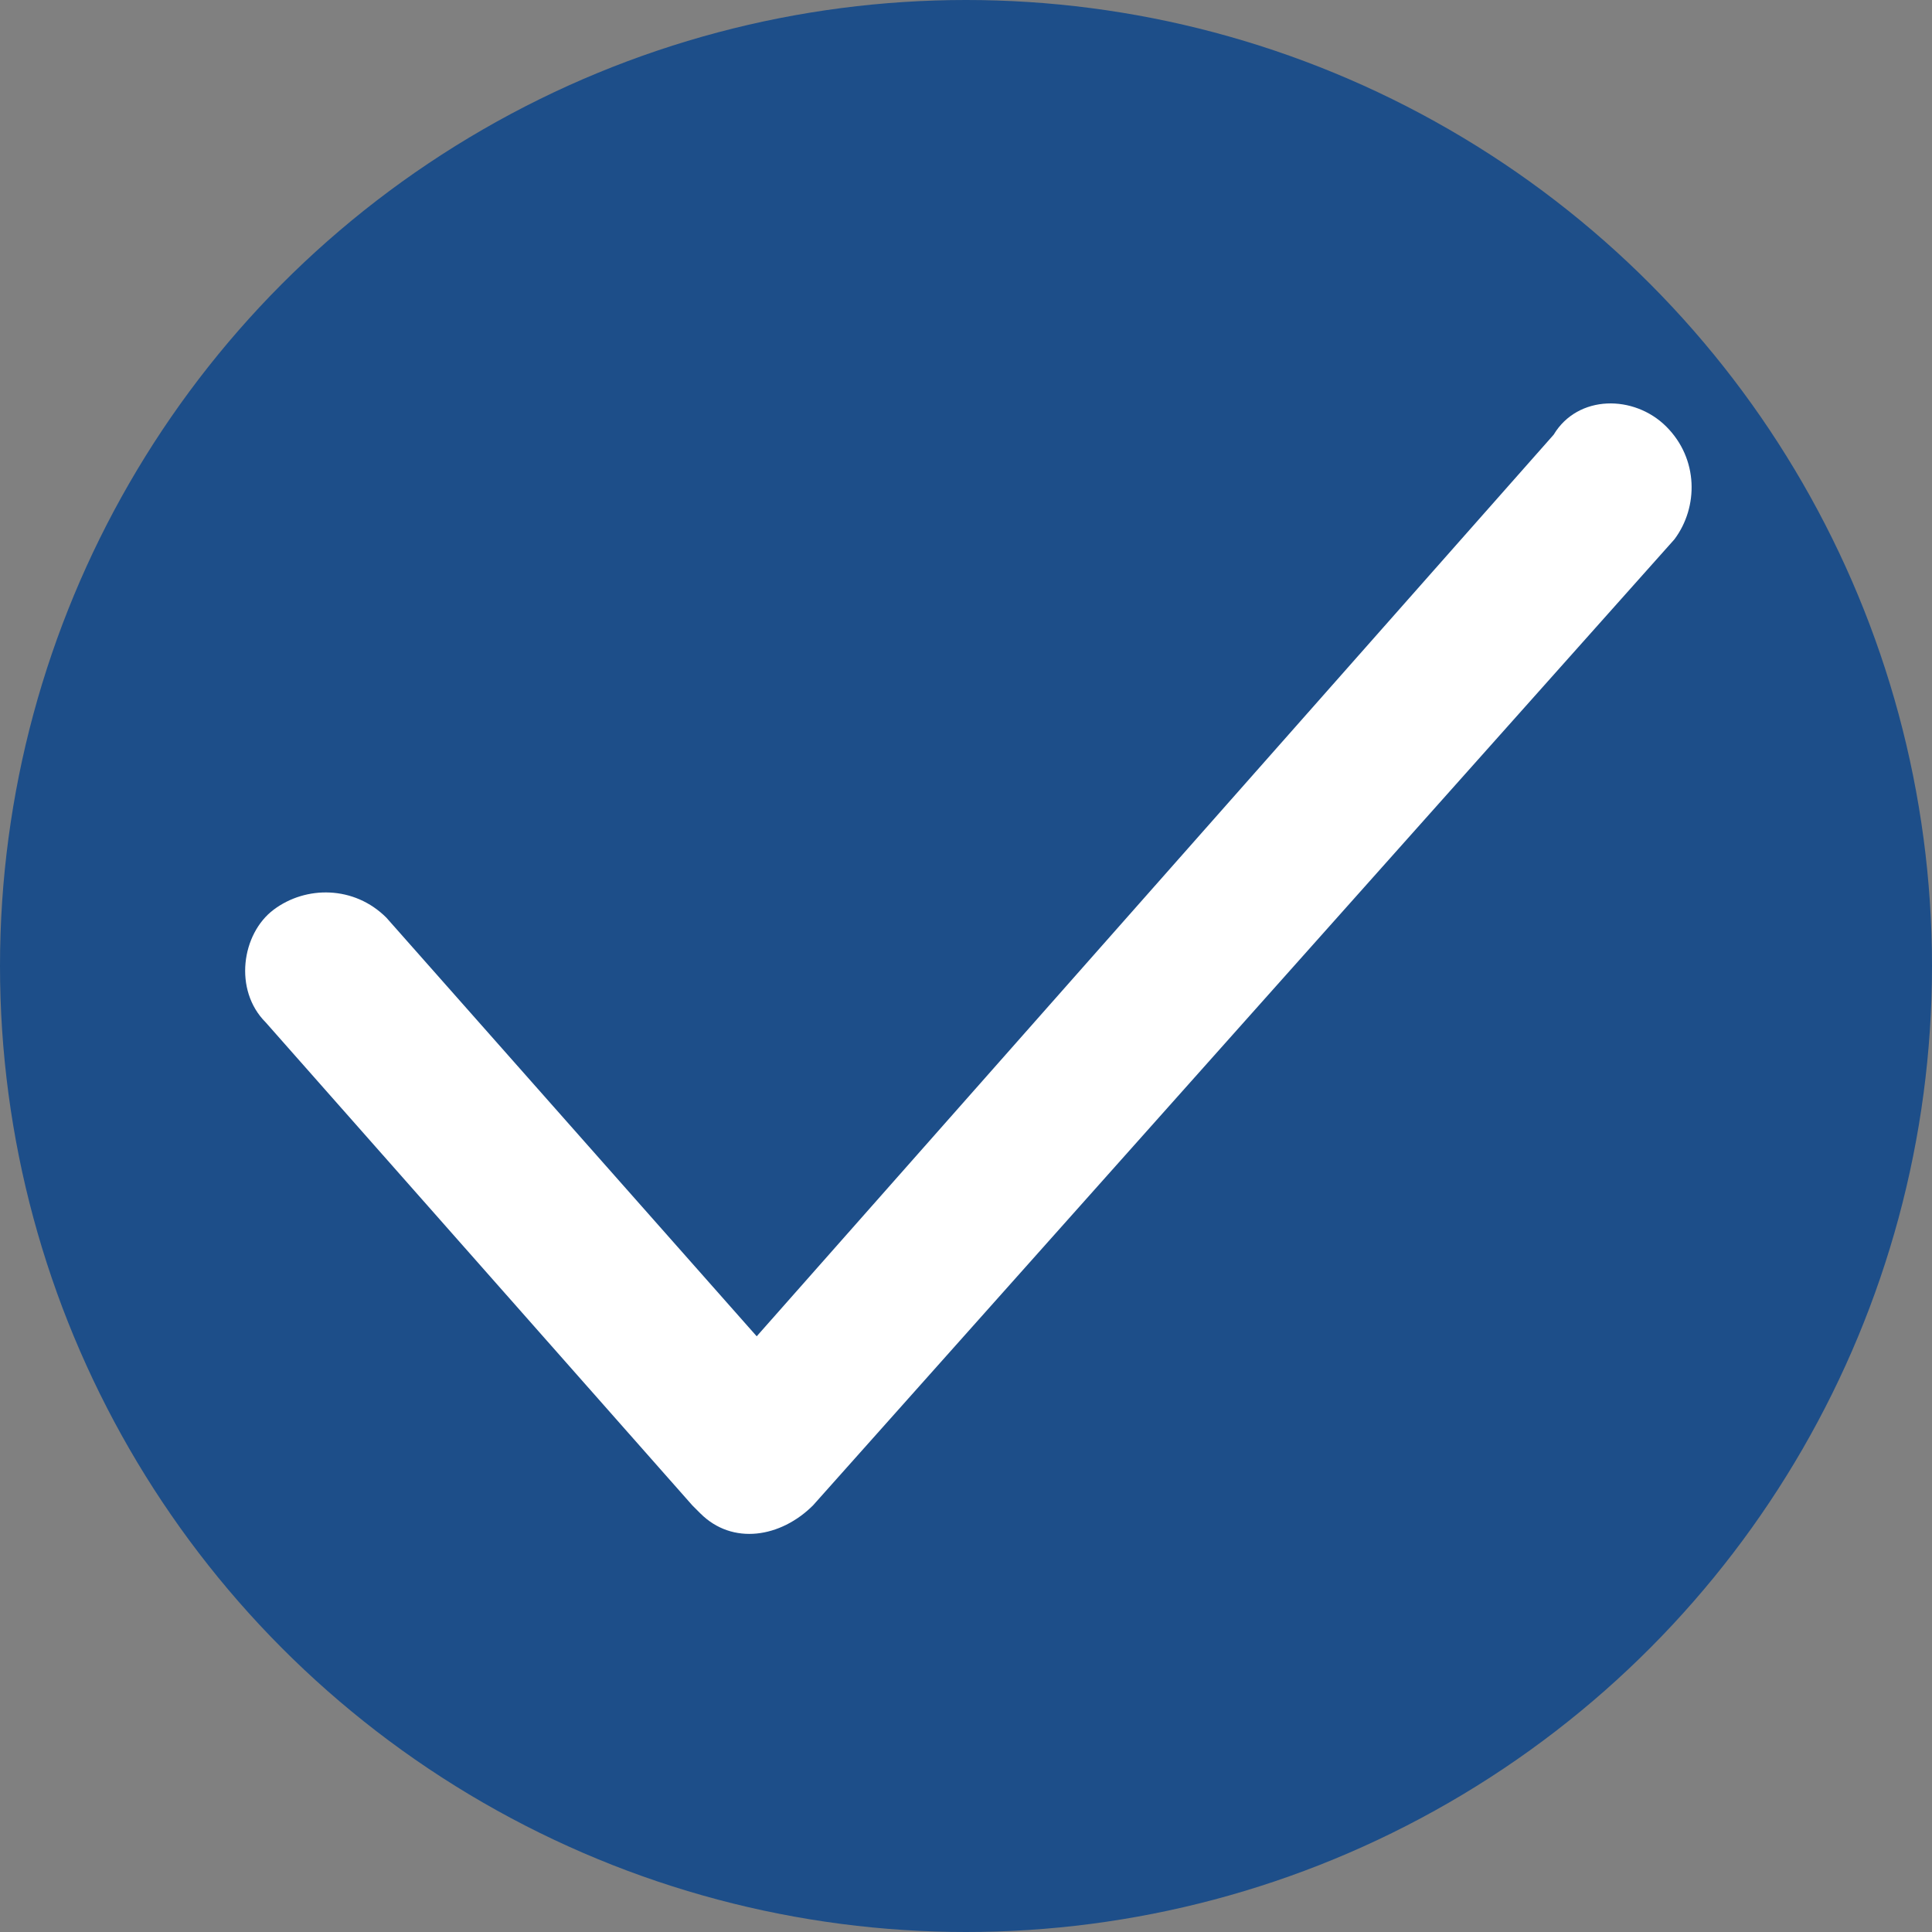 <?xml version="1.0" encoding="UTF-8" standalone="no"?> <svg xmlns:dc="http://purl.org/dc/elements/1.1/" xmlns:cc="http://creativecommons.org/ns#" xmlns:rdf="http://www.w3.org/1999/02/22-rdf-syntax-ns#" xmlns:svg="http://www.w3.org/2000/svg" xmlns="http://www.w3.org/2000/svg" xmlns:sodipodi="http://sodipodi.sourceforge.net/DTD/sodipodi-0.dtd" xmlns:inkscape="http://www.inkscape.org/namespaces/inkscape" id="Layer_1" height="512" viewBox="0 0 24 24" width="512" version="1.1" sodipodi:docname="check.svg" inkscape:version="0.92.2 (5c3e80d, 2017-08-06)"><rect x="0" y="0" width="24" height="24" fill="#808080" stroke="none"/><defs id="defs9"></defs><circle cx="12" cy="12" fill="#fd4084" r="12" id="circle2" style="fill:#1d4e89;fill-opacity:1"></circle><path d="m20.7 5.3c.4.4.4 1 .1 1.4l-10.7 12c-.4.4-1 .5-1.4.1l-.1-.1-5.3-6c-.4-.4-.3-1.1.1-1.4s1-.3 1.4.1l4.6 5.2 9.9-11.2c.3-.5 1-.5 1.4-.1z" fill="#fff0f2" id="path4" style="fill:#ffffff"></path></svg> 